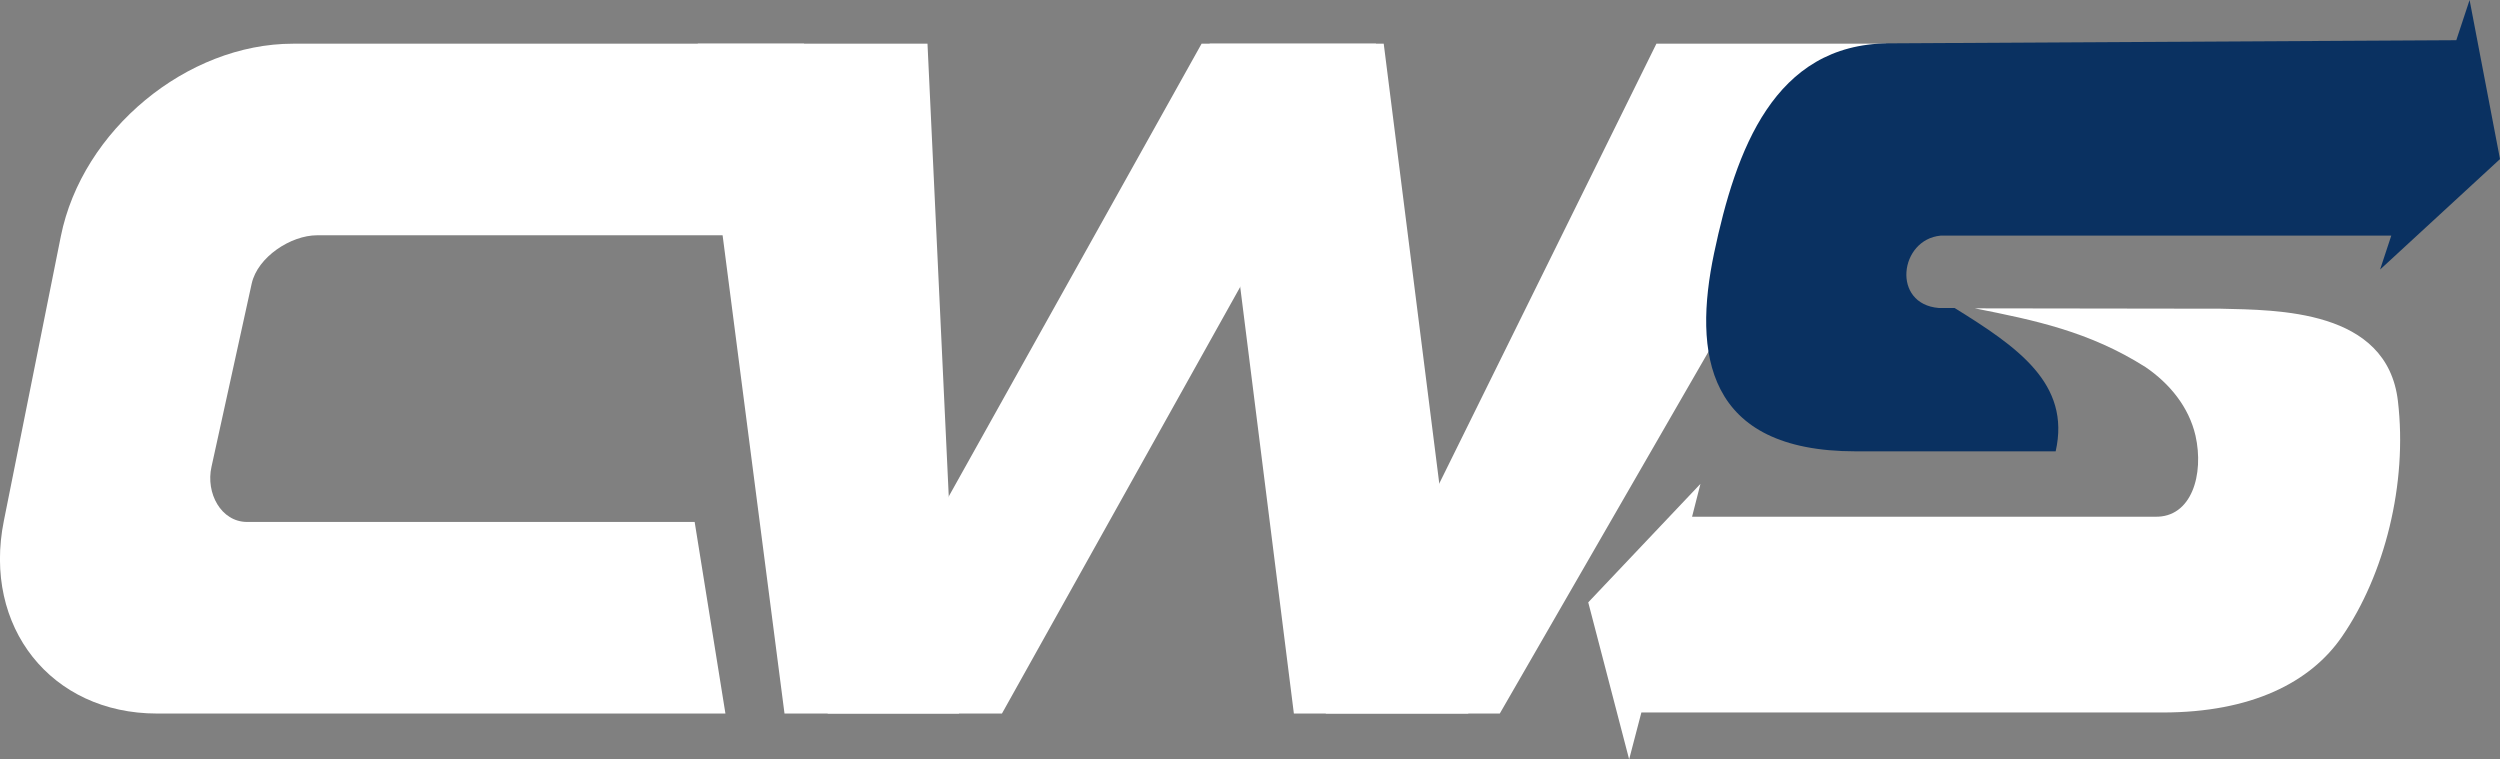 <?xml version="1.0" encoding="utf-8"?>
<!-- Generator: Adobe Illustrator 25.2.0, SVG Export Plug-In . SVG Version: 6.00 Build 0)  -->
<svg version="1.1" id="Layer_1" xmlns:xodm="http://www.corel.com/coreldraw/odm/2003"
	 xmlns="http://www.w3.org/2000/svg" xmlns:xlink="http://www.w3.org/1999/xlink" x="0px" y="0px" viewBox="0 0 715.1 217.1"
	 style="enable-background:new 0 0 715.1 217.1;" xml:space="preserve">
<rect x="0" y="0" width="715.1" height="217.1" fill="#808080" stroke="none"/>
<style type="text/css">
	.st0{fill-rule:evenodd;clip-rule:evenodd;fill:#FFFFFF;}
	.st1{fill-rule:evenodd;clip-rule:evenodd;fill:#0A3161;}
</style>
<g id="Layer_x0020_1">
	<polygon class="st0" points="346,12.5 395.8,12.5 420,204.1 370.1,204.1 	"/>
	<polygon class="st0" points="539.5,12.5 473.8,12.5 379.2,204.1 429,204.1 	"/>
	<polygon class="st0" points="393.6,12.5 343.7,12.5 236.7,204.1 286.6,204.1 	"/>
	<polygon class="st0" points="199.6,12.5 265.3,12.5 274.3,204.1 224.4,204.1 	"/>
	<path class="st0" d="M83.8,12.5H230l-17.8,54.8H90.7c-7.5,0-17,6.2-18.7,13.8l-11.5,52.4c-1.7,7.5,2.7,15.8,10.2,15.8h128l8.8,54.8
		H44.9C14.6,204.1-5,179.3,1.1,149l16.3-81.4C23.5,37.2,53.5,12.5,83.8,12.5L83.8,12.5z"/>
	<path class="st0" d="M454.3,172.3l11.7,44.9l3.5-13.4h149.1c25.4,0,42.3-8.6,51.3-21.7c12.2-17.7,18.8-43.7,16-67.4
		c-3.1-26.3-34.5-26-50.7-26.4l-70.3-0.1c17.1,3.4,32.7,6.6,48.8,16.8c6.9,4.7,12.4,11.4,14.3,19.6c2.5,11.1-1.1,23.5-11.6,23.2H484
		l2.4-9.4L454.3,172.3L454.3,172.3z"/>
	<path class="st1" d="M702.6,11.5l-162.4,0.9c-32.8,0.2-43.7,30.6-49.9,60c-6,28.6-2.5,56.7,40.5,56.7H588c4.4-19.4-11-29.9-28.9-41
		l-4.5,0c-13.6-1.1-11.3-19.6,0.5-20.7h128.9l-3.2,9.7l34.3-31.6L706.4,0L702.6,11.5L702.6,11.5z"/>
</g>
</svg>
